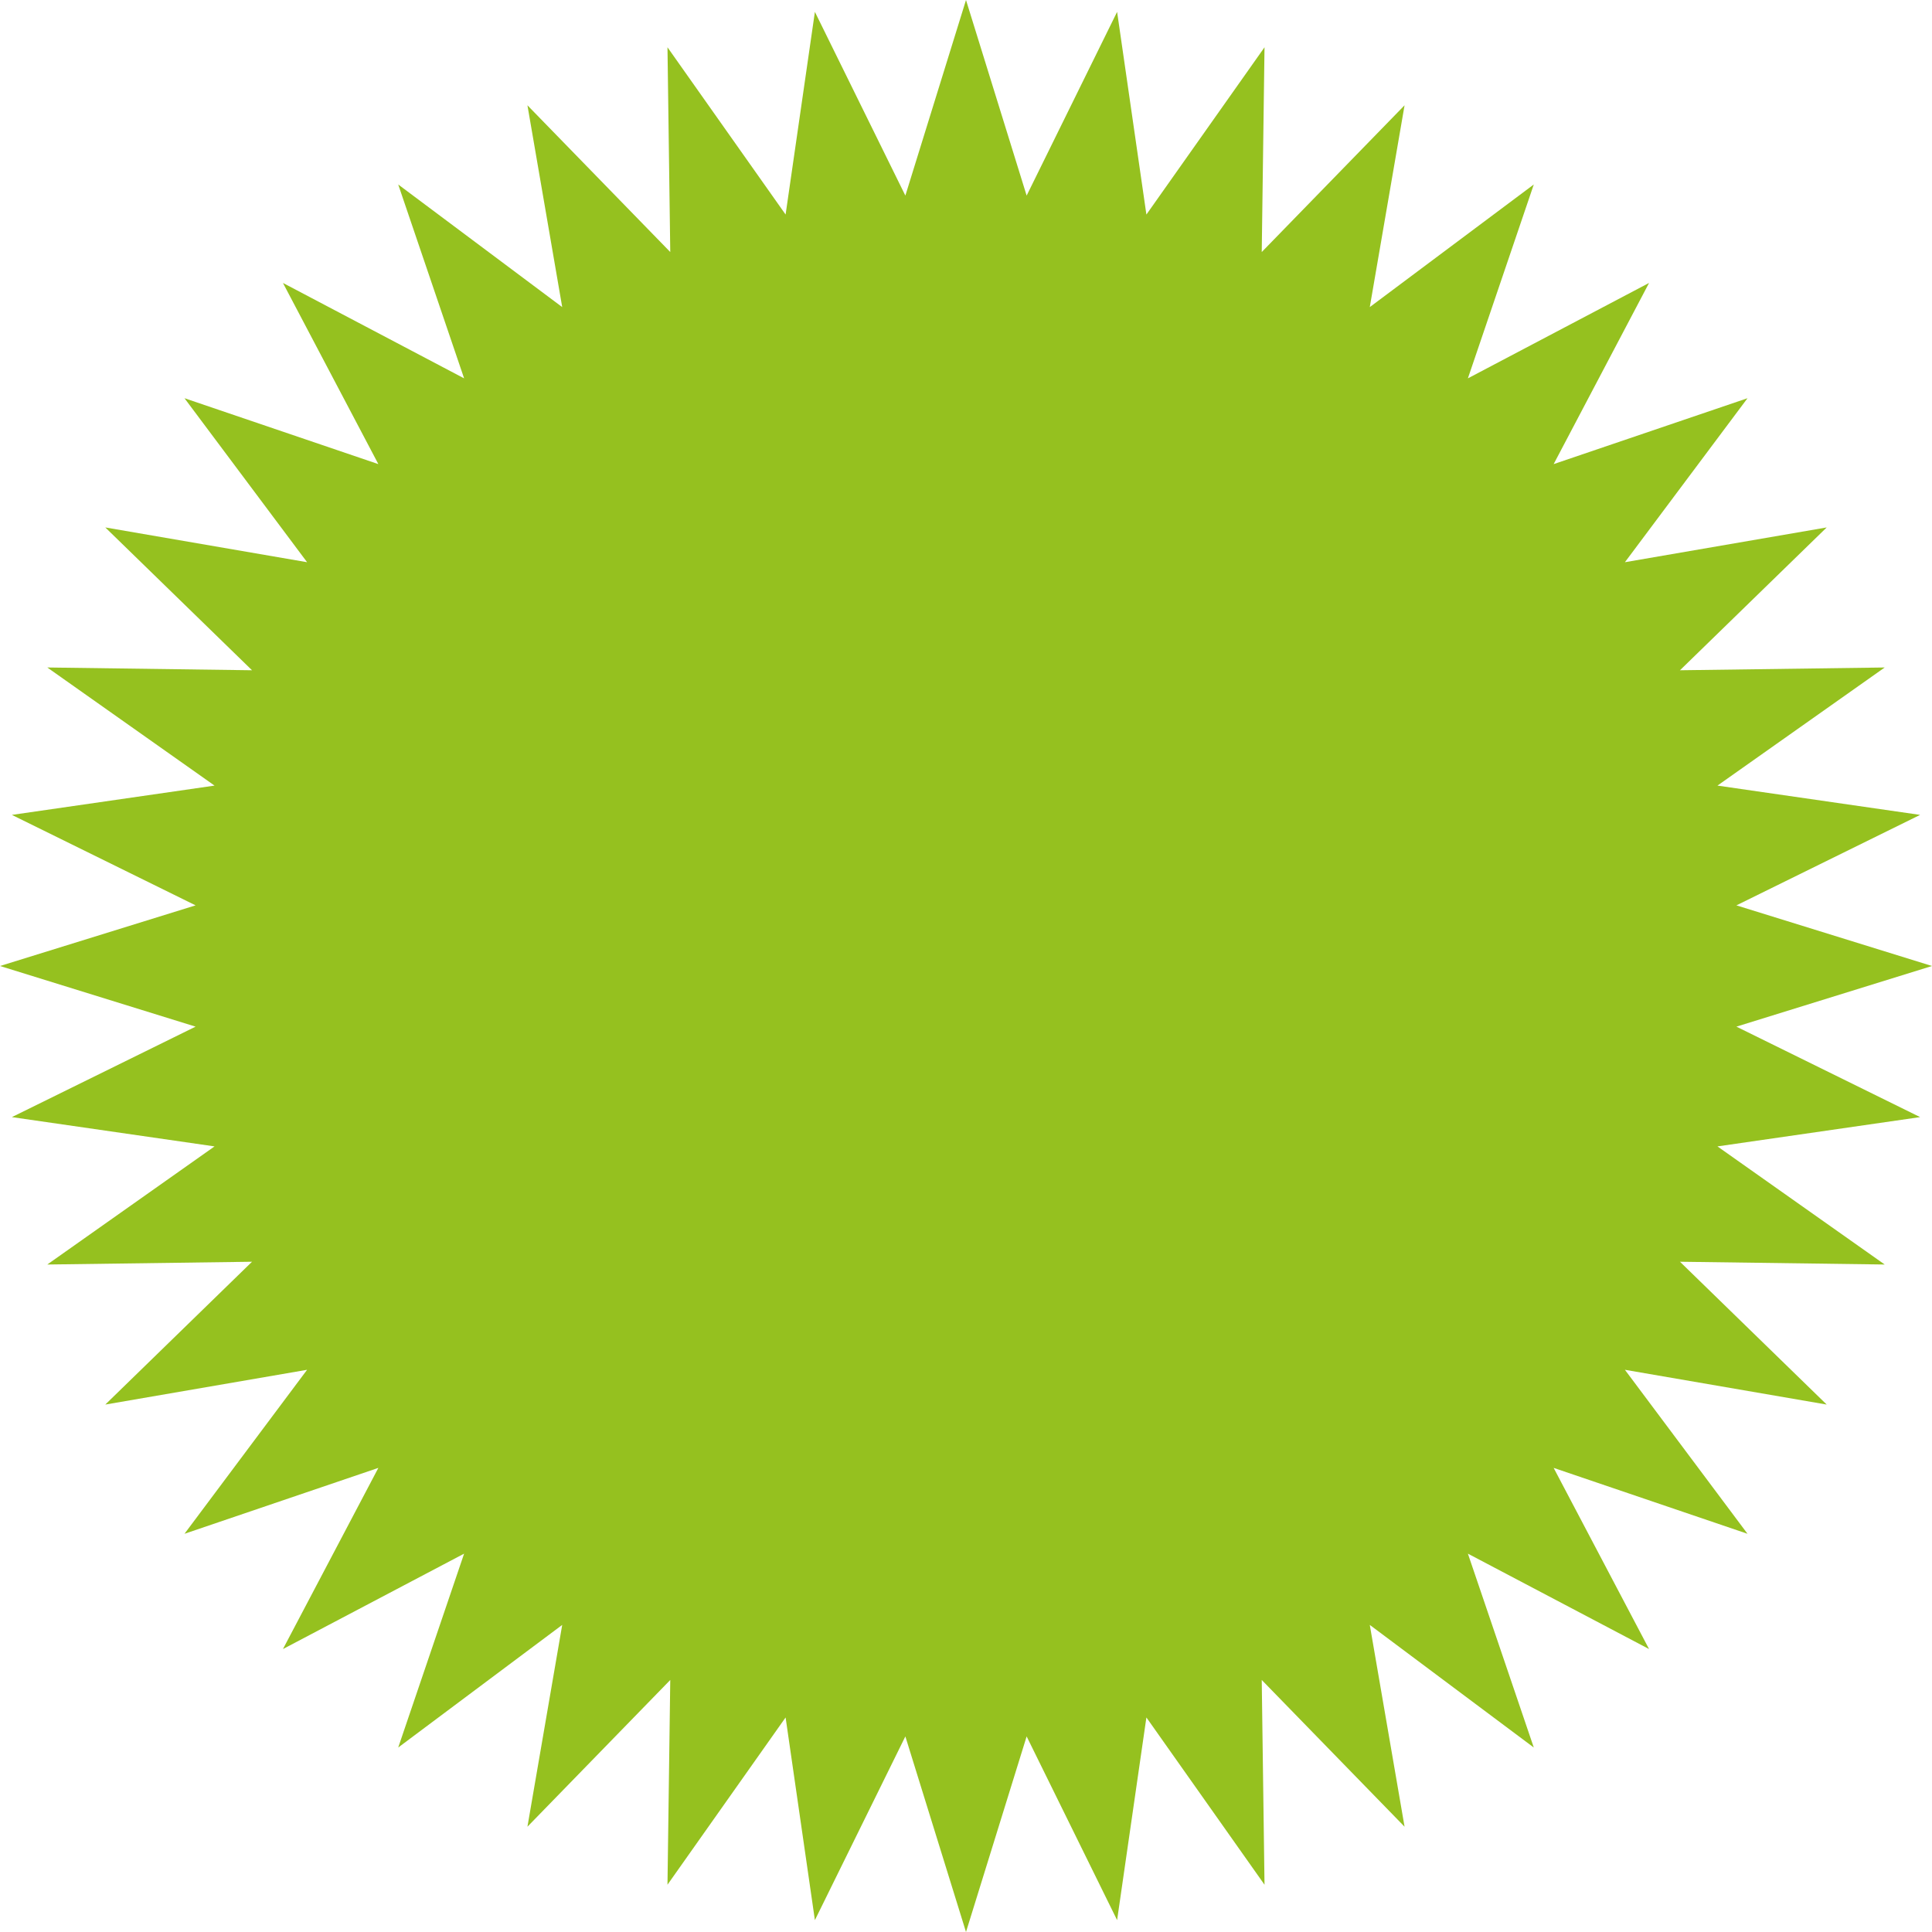 <!-- Generator: Adobe Illustrator 25.2.0, SVG Export Plug-In  -->
<svg version="1.1" xmlns="http://www.w3.org/2000/svg" xmlns:xlink="http://www.w3.org/1999/xlink" x="0px" y="0px" width="80px"
	 height="80px" viewBox="0 0 80 80" style="overflow:visible;enable-background:new 0 0 80 80;" xml:space="preserve">
<style type="text/css">
	.st0{fill:#95C11F;}
</style>
<defs>
</defs>
<polygon class="st0" points="40,0 42.511,8.099 46.257,0.492 47.47,8.884 52.361,1.958 52.246,10.436 58.16,4.36 56.72,12.716 
	63.511,7.639 60.782,15.667 68.284,11.716 64.333,19.218 72.361,16.489 67.284,23.28 75.64,21.84 69.564,27.754 78.042,27.639 
	71.116,32.53 79.508,33.743 71.901,37.489 80,40 71.901,42.511 79.508,46.257 71.116,47.47 78.042,52.361 69.564,52.246 
	75.64,58.16 67.284,56.72 72.361,63.511 64.333,60.782 68.284,68.284 60.782,64.333 63.511,72.361 56.72,67.284 58.16,75.64 
	52.246,69.564 52.361,78.042 47.47,71.116 46.257,79.508 42.511,71.901 40,80 37.489,71.901 33.743,79.508 32.53,71.116 
	27.639,78.042 27.754,69.564 21.84,75.64 23.28,67.284 16.489,72.361 19.218,64.333 11.716,68.284 15.667,60.782 7.639,63.511 
	12.716,56.72 4.36,58.16 10.436,52.246 1.958,52.361 8.884,47.47 0.492,46.257 8.099,42.511 0,40 8.099,37.489 0.492,33.743 
	8.884,32.53 1.958,27.639 10.436,27.754 4.36,21.84 12.716,23.28 7.639,16.489 15.667,19.218 11.716,11.716 19.218,15.667 
	16.489,7.639 23.28,12.716 21.84,4.36 27.754,10.436 27.639,1.958 32.53,8.884 33.743,0.492 37.489,8.099 "/>
</svg>